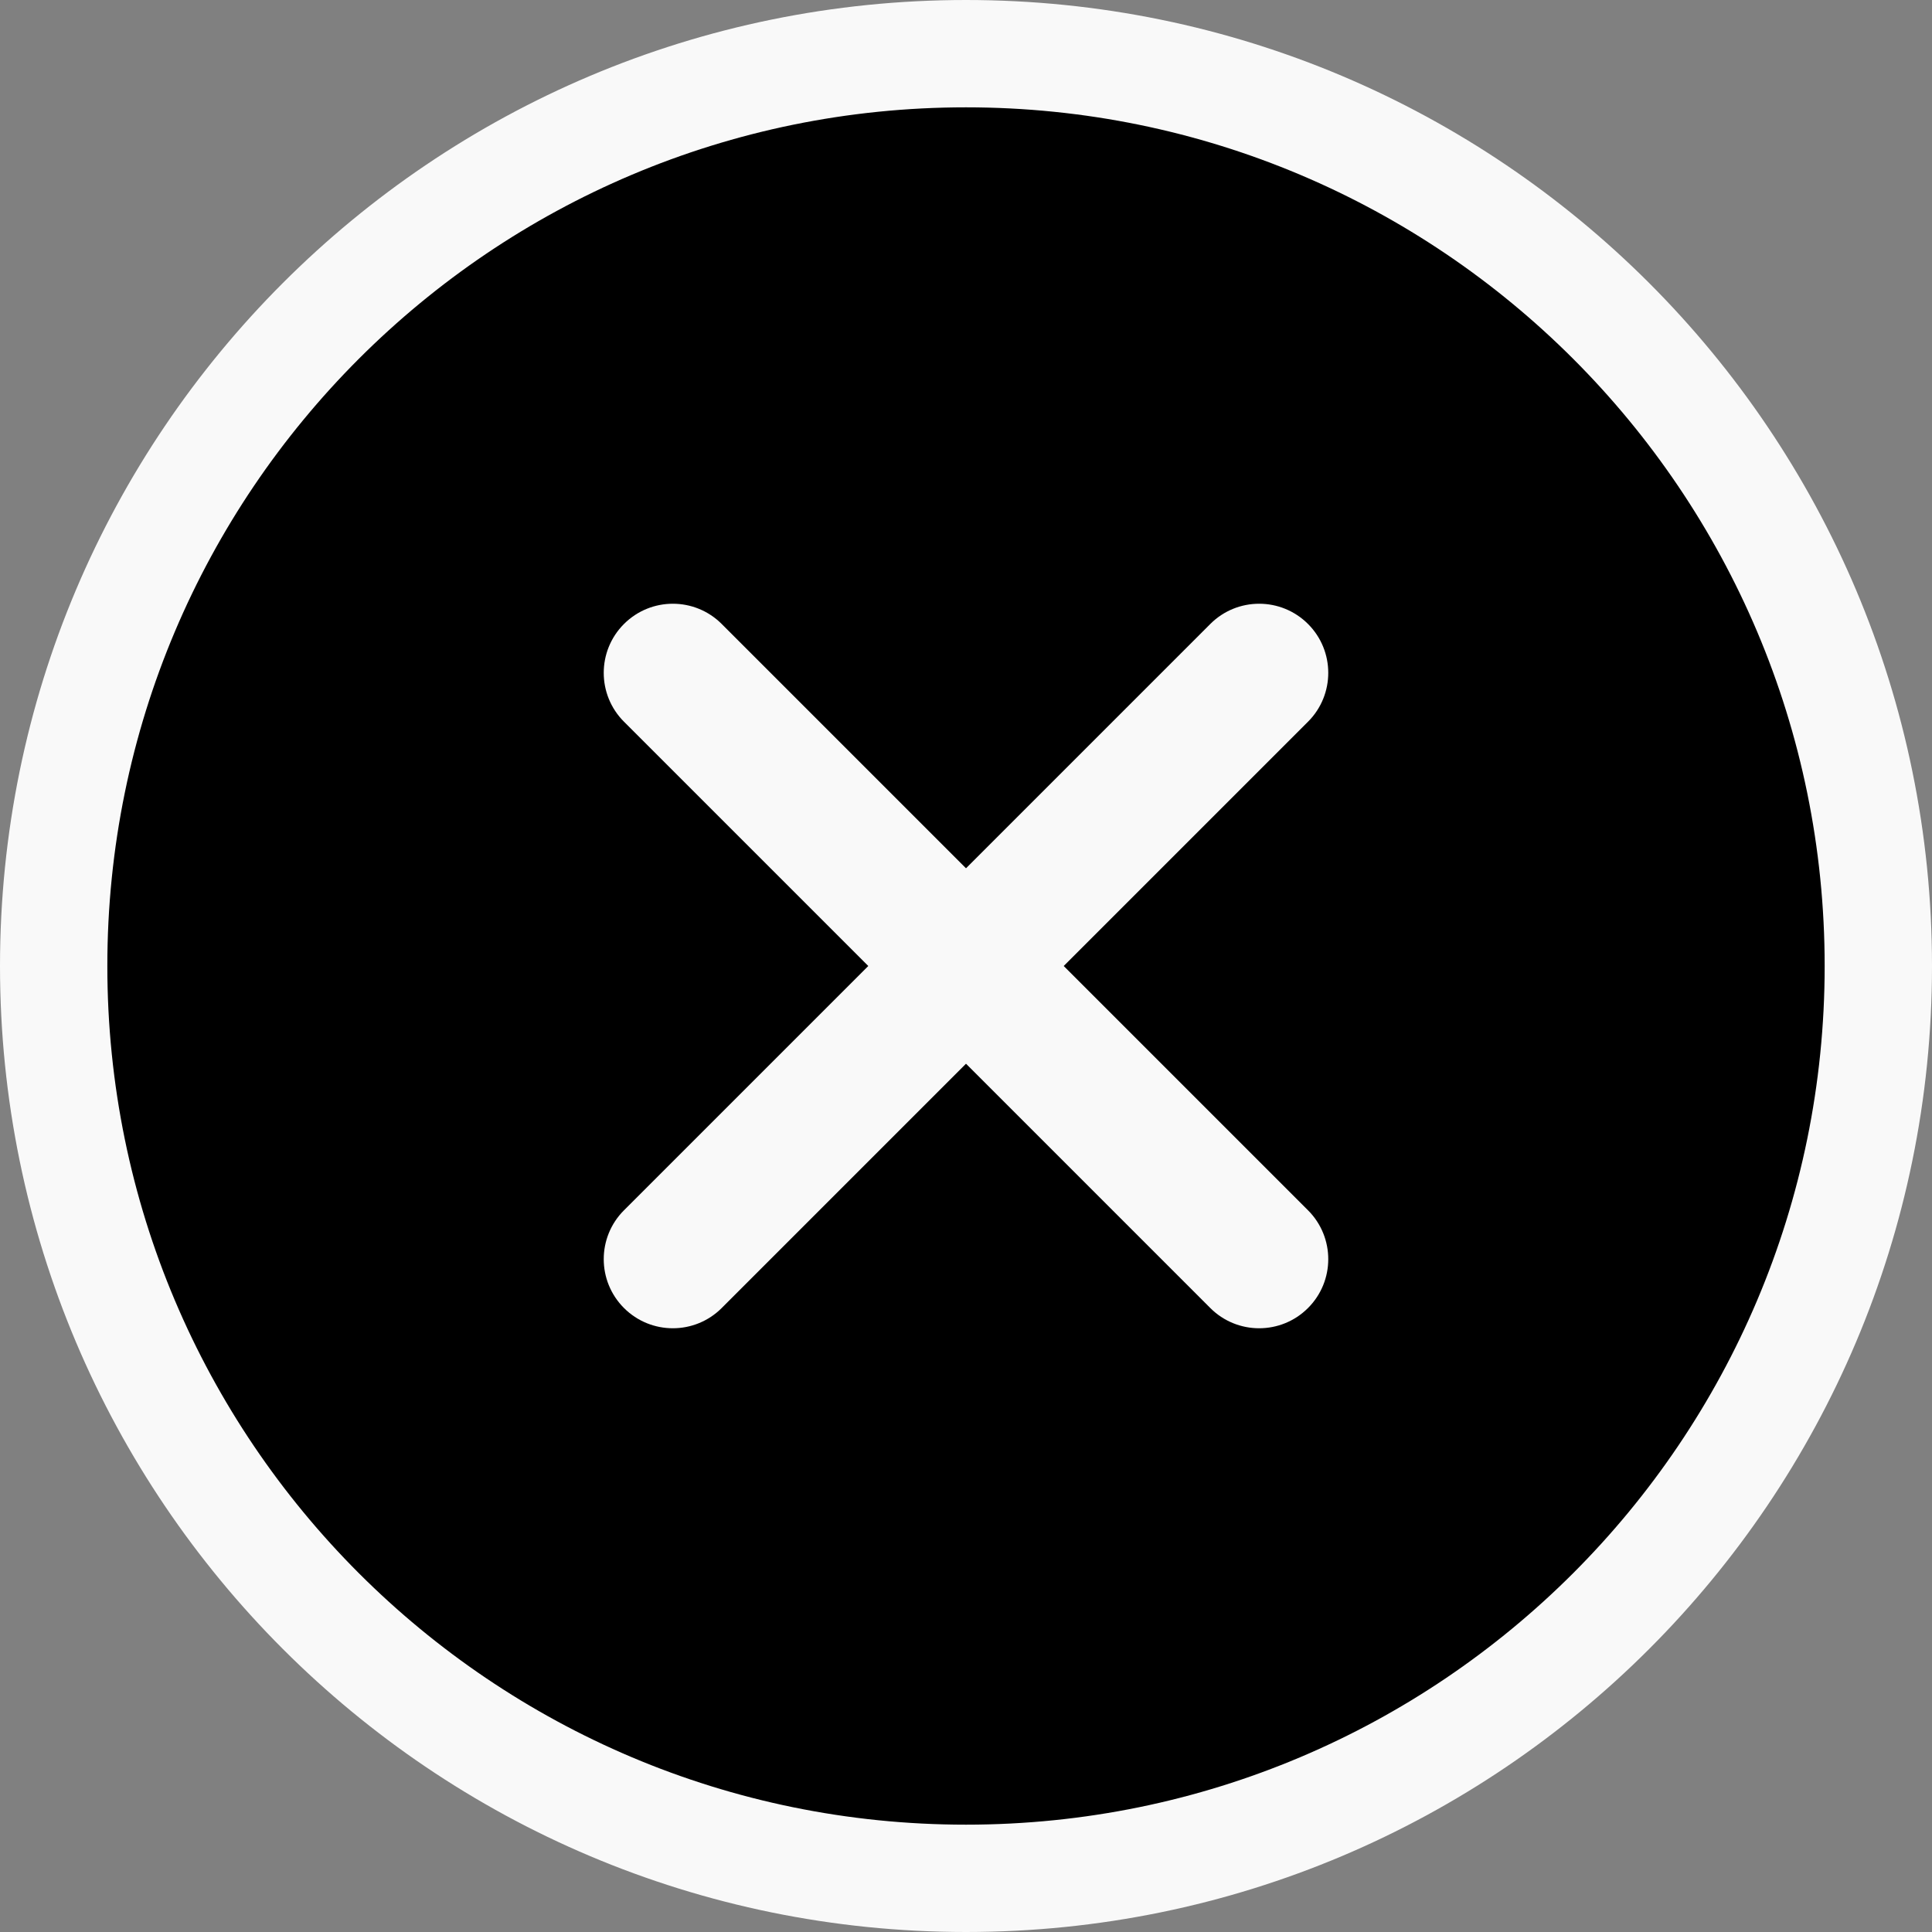 <svg width="36" height="36" viewBox="0 0 36 36" fill="none" xmlns="http://www.w3.org/2000/svg">
<rect x="0" y="0" width="36" height="36" fill="#808080" stroke="none"/>
<g clip-path="url(#clip0_3900_34918)">
<g clip-path="url(#clip1_3900_34918)">
<path d="M35 18C35 27.389 27.389 35 18 35C8.611 35 1 27.389 1 18C1 8.611 8.611 1 18 1C27.389 1 35 8.611 35 18Z" fill="black" stroke="#F9F9F9" stroke-width="2"/>
<path fill-rule="evenodd" clip-rule="evenodd" d="M24.373 11.627C24.876 12.13 24.876 12.945 24.373 13.448L19.821 18L24.373 22.552C24.876 23.055 24.876 23.87 24.373 24.373C23.87 24.876 23.055 24.876 22.552 24.373L18 19.821L13.448 24.373C12.945 24.876 12.13 24.876 11.627 24.373C11.124 23.87 11.124 23.055 11.627 22.552L16.179 18L11.627 13.448C11.124 12.945 11.124 12.13 11.627 11.627C12.13 11.124 12.945 11.124 13.448 11.627L18 16.179L22.552 11.627C23.055 11.124 23.87 11.124 24.373 11.627Z" fill="#F9F9F9"/>
</g>
</g>
<defs>
<clipPath id="clip0_3900_34918">
<rect width="36" height="36" fill="white"/>
</clipPath>
<clipPath id="clip1_3900_34918">
<rect width="36" height="36" fill="white"/>
</clipPath>
</defs>
</svg>
